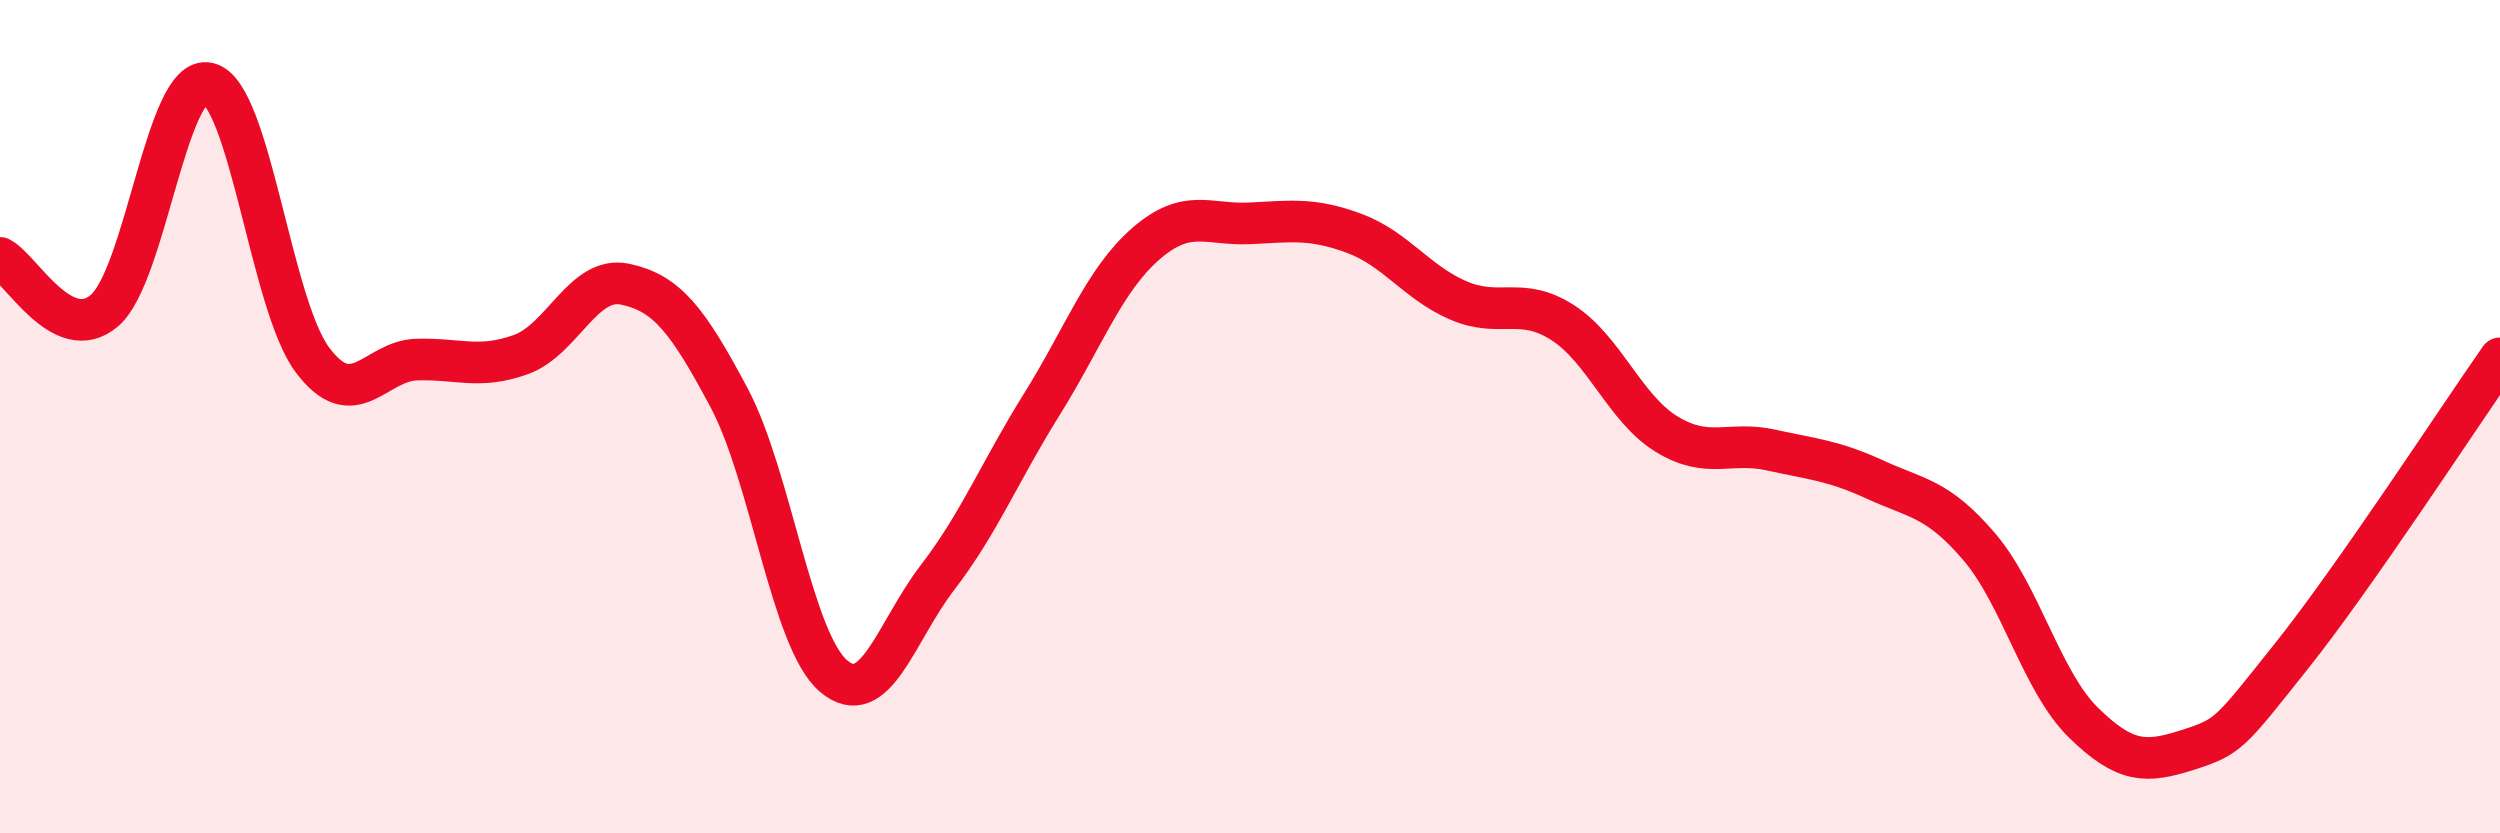 
    <svg width="60" height="20" viewBox="0 0 60 20" xmlns="http://www.w3.org/2000/svg">
      <path
        d="M 0,6.19 C 0.5,6.44 1.5,8.3 2.5,7.46 C 3.5,6.62 4,1.76 5,2 C 6,2.24 6.5,7.31 7.5,8.64 C 8.5,9.97 9,8.66 10,8.63 C 11,8.6 11.5,8.87 12.5,8.51 C 13.5,8.15 14,6.61 15,6.82 C 16,7.03 16.5,7.67 17.5,9.55 C 18.5,11.43 19,15.36 20,16.22 C 21,17.08 21.5,15.16 22.5,13.86 C 23.5,12.56 24,11.31 25,9.71 C 26,8.11 26.5,6.72 27.5,5.85 C 28.5,4.98 29,5.41 30,5.36 C 31,5.31 31.5,5.23 32.5,5.6 C 33.5,5.97 34,6.78 35,7.21 C 36,7.64 36.5,7.1 37.5,7.74 C 38.5,8.38 39,9.81 40,10.42 C 41,11.03 41.5,10.58 42.5,10.8 C 43.5,11.02 44,11.05 45,11.51 C 46,11.97 46.5,11.95 47.5,13.12 C 48.5,14.29 49,16.36 50,17.34 C 51,18.32 51.5,18.32 52.5,18 C 53.5,17.68 53.5,17.62 55,15.74 C 56.5,13.86 59,10.03 60,8.6L60 20L0 20Z"
        fill="#EB0A25"
        opacity="0.1"
        stroke-linecap="round"
        stroke-linejoin="round"
      />
      <path
        d="M 0,6.19 C 0.5,6.44 1.5,8.3 2.5,7.46 C 3.5,6.62 4,1.76 5,2 C 6,2.24 6.5,7.31 7.5,8.64 C 8.5,9.97 9,8.66 10,8.63 C 11,8.6 11.5,8.87 12.5,8.51 C 13.5,8.15 14,6.61 15,6.82 C 16,7.03 16.5,7.67 17.5,9.55 C 18.5,11.43 19,15.36 20,16.22 C 21,17.08 21.5,15.16 22.5,13.86 C 23.5,12.56 24,11.31 25,9.71 C 26,8.11 26.5,6.72 27.5,5.85 C 28.5,4.98 29,5.41 30,5.36 C 31,5.31 31.5,5.23 32.5,5.6 C 33.5,5.97 34,6.78 35,7.21 C 36,7.64 36.5,7.1 37.5,7.74 C 38.5,8.38 39,9.81 40,10.42 C 41,11.03 41.5,10.58 42.5,10.8 C 43.5,11.02 44,11.05 45,11.51 C 46,11.97 46.5,11.95 47.5,13.12 C 48.5,14.29 49,16.36 50,17.34 C 51,18.32 51.5,18.32 52.5,18 C 53.5,17.68 53.5,17.62 55,15.74 C 56.5,13.86 59,10.03 60,8.6"
        stroke="#EB0A25"
        stroke-width="1"
        fill="none"
        stroke-linecap="round"
        stroke-linejoin="round"
      />
    </svg>
  